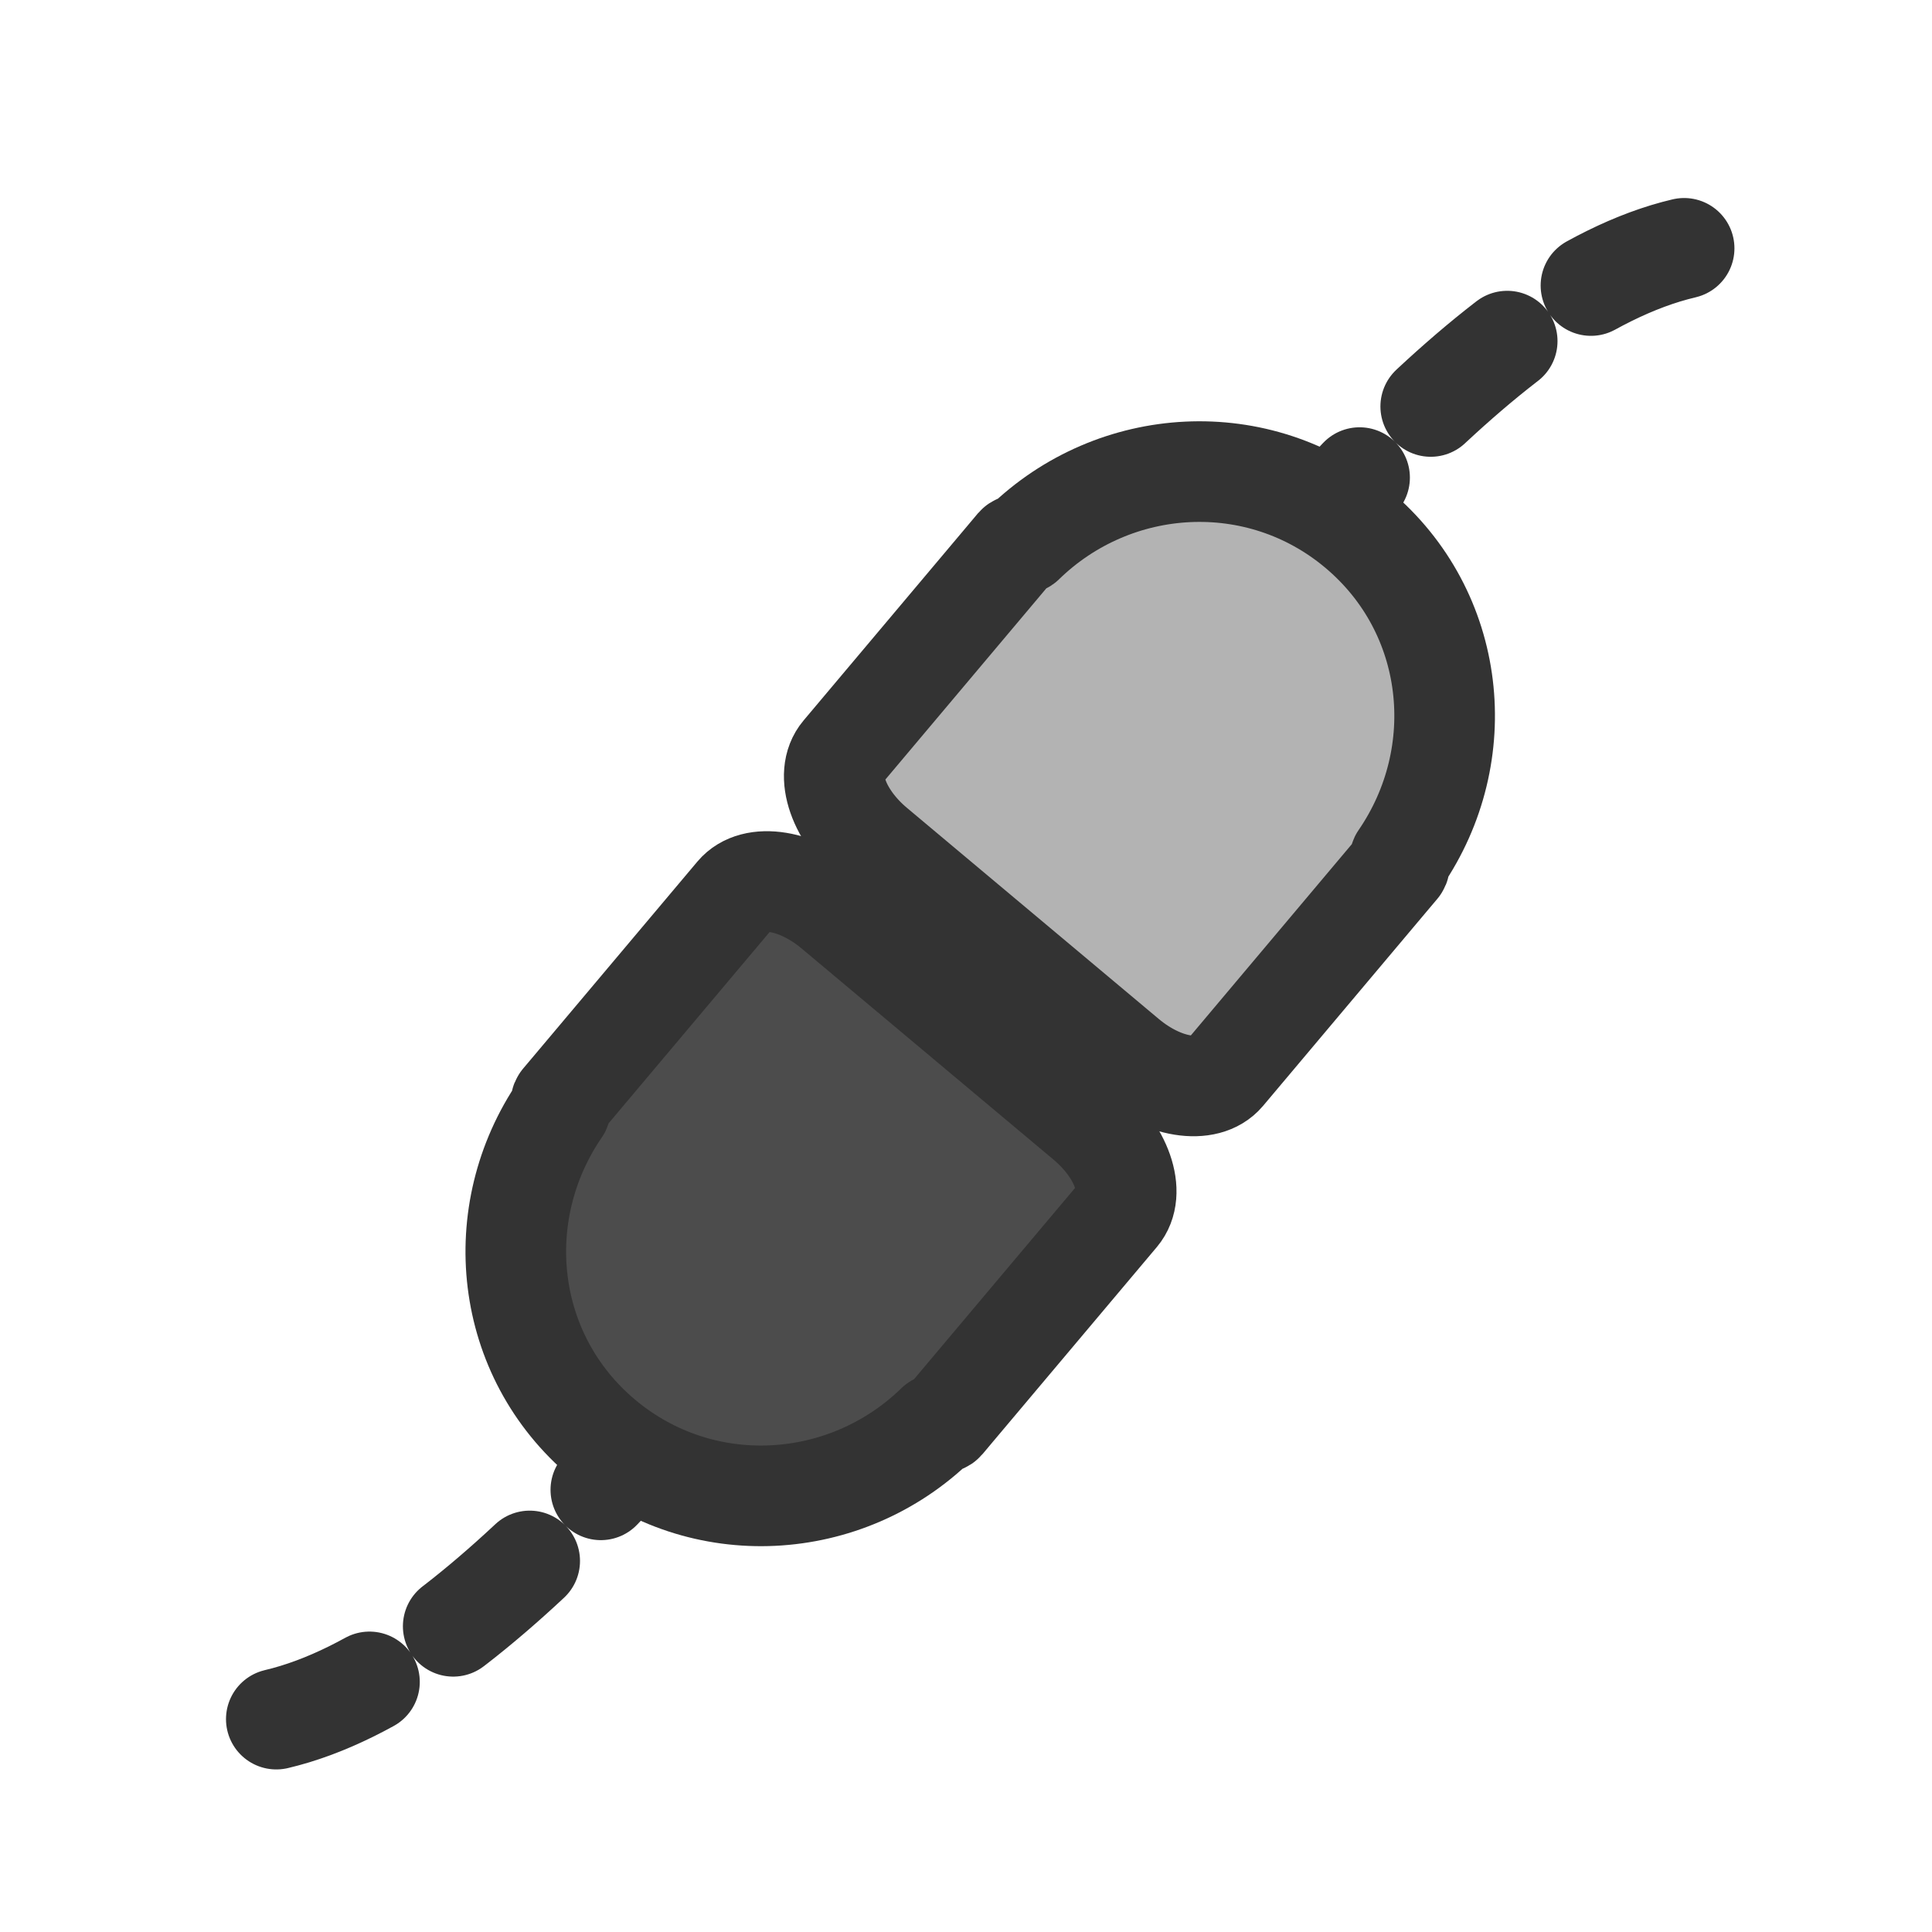<?xml version="1.0" encoding="UTF-8"?>
<svg version="1.0" viewBox="0 0 60 60" xmlns="http://www.w3.org/2000/svg">
<path transform="translate(1.272 -2.29)" d="m7.309 55.679c6.158-1.447 12.83-10.116 16.861-15.201" fill="none" stroke="#333" stroke-dasharray="3.125 3.125" stroke-linecap="round" stroke-linejoin="round" stroke-width="3.125"/>
<path transform="translate(1.272 -2.29)" d="m24.626 30.548c-1.125-0.943-2.48-1.165-3.045-0.494l-5.081 6.036-0.33 0.391c-0.052 0.062-4e-3 0.174-0.039 0.246-2.224 3.24-1.757 7.653 1.321 10.233 3.079 2.58 7.548 2.304 10.362-0.441 0.065-0.047 0.184-0.019 0.236-0.081l0.329-0.392 5.081-6.035c0.565-0.672 0.112-1.965-1.013-2.908l-7.821-6.555z" fill="#4c4c4c" fill-rule="evenodd" stroke="#333" stroke-linecap="round" stroke-linejoin="round" stroke-width="3.125"/>
<path transform="translate(-1.018 2.545)" d="m53.32 5.167c-6.158 1.446-12.83 10.116-16.861 15.201" fill="none" stroke="#333" stroke-dasharray="3.125 3.125" stroke-linecap="round" stroke-linejoin="round" stroke-width="3.125"/>
<path transform="translate(-1.018 2.545)" d="m36.003 30.299c1.125 0.942 2.481 1.164 3.046 0.493l5.08-6.036 0.33-0.391c0.052-0.062 4e-3 -0.174 0.039-0.246 2.224-3.239 1.758-7.652-1.321-10.232-3.079-2.581-7.548-2.305-10.362 0.441-0.065 0.046-0.184 0.019-0.236 0.08l-0.329 0.392-5.081 6.036c-0.565 0.671-0.112 1.965 1.013 2.907l7.821 6.556z" fill="#b3b3b3" fill-rule="evenodd" stroke="#333" stroke-linecap="round" stroke-linejoin="round" stroke-width="3.125"/>
</svg>
